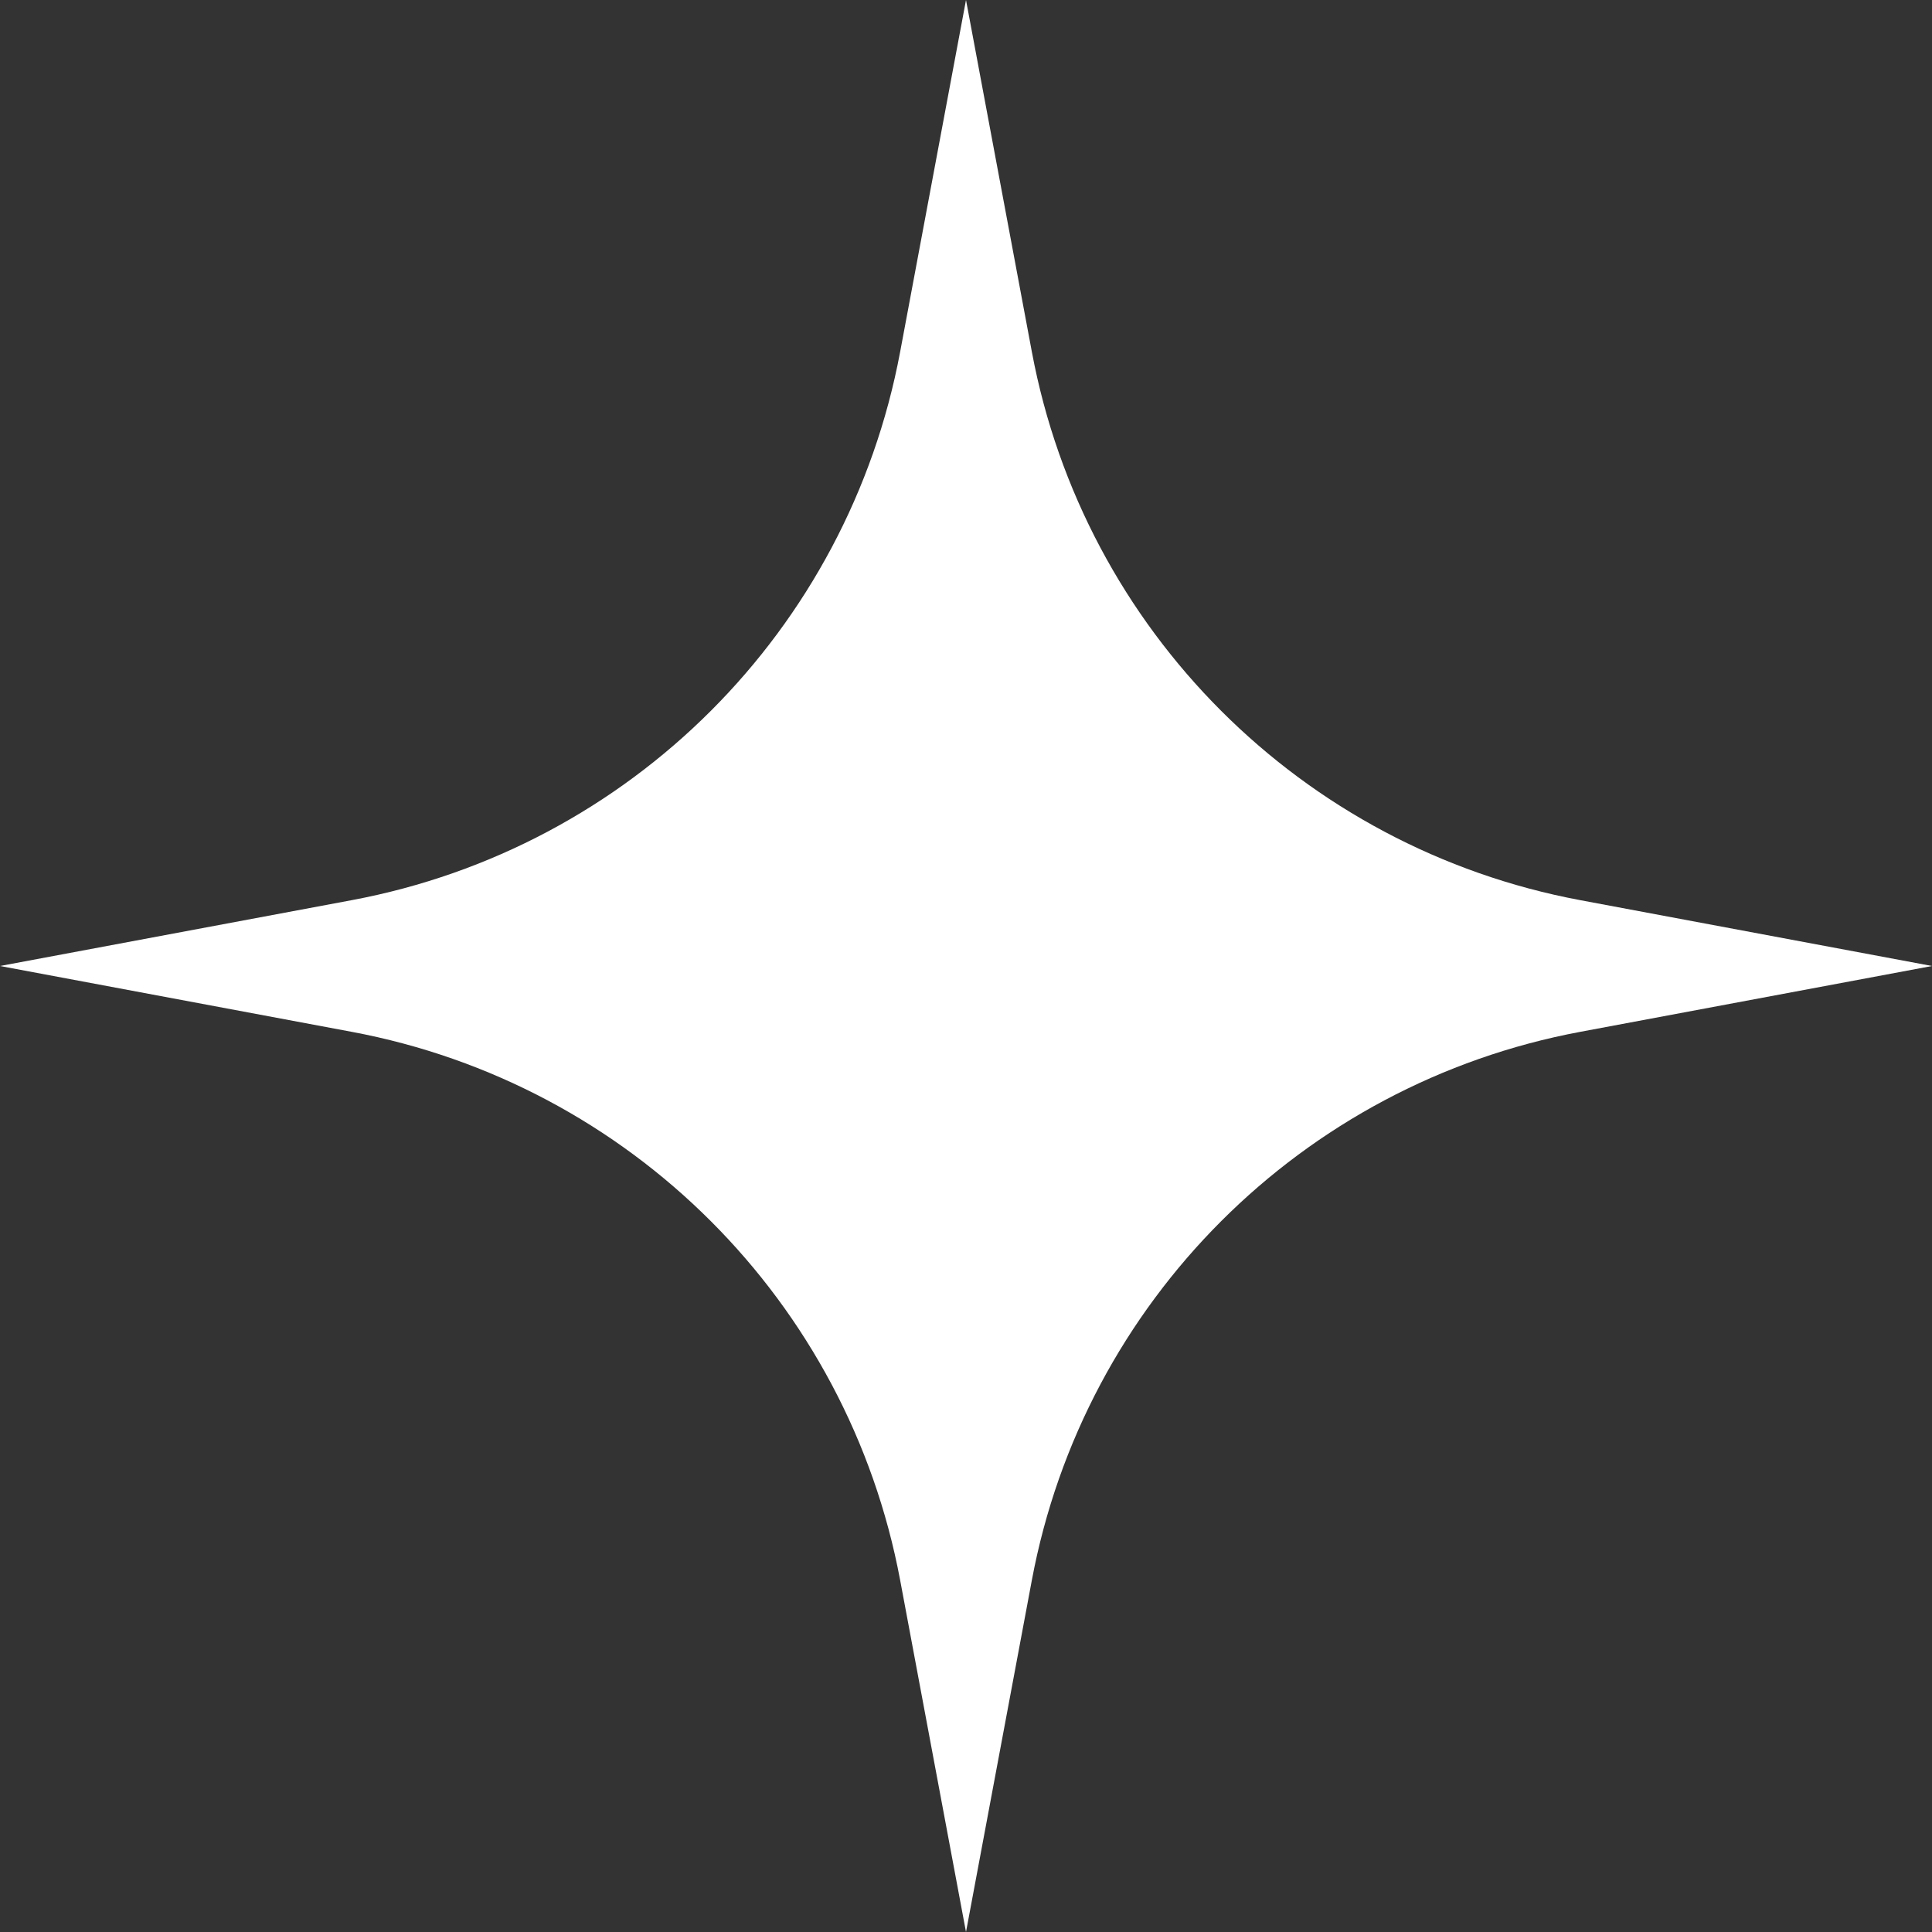 <svg width="38" height="38" viewBox="0 0 38 38" fill="none" xmlns="http://www.w3.org/2000/svg">
<rect x="0" y="0" width="38" height="38" fill="#333333" stroke="none"/>
<path d="M19 0L20.295 6.919C21.32 12.396 25.605 16.68 31.081 17.705L38 19L31.081 20.295C25.605 21.32 21.32 25.605 20.295 31.081L19 38L17.705 31.081C16.68 25.605 12.396 21.32 6.919 20.295L0 19L6.919 17.705C12.396 16.68 16.68 12.396 17.705 6.919L19 0Z" fill="white"/>
</svg>
